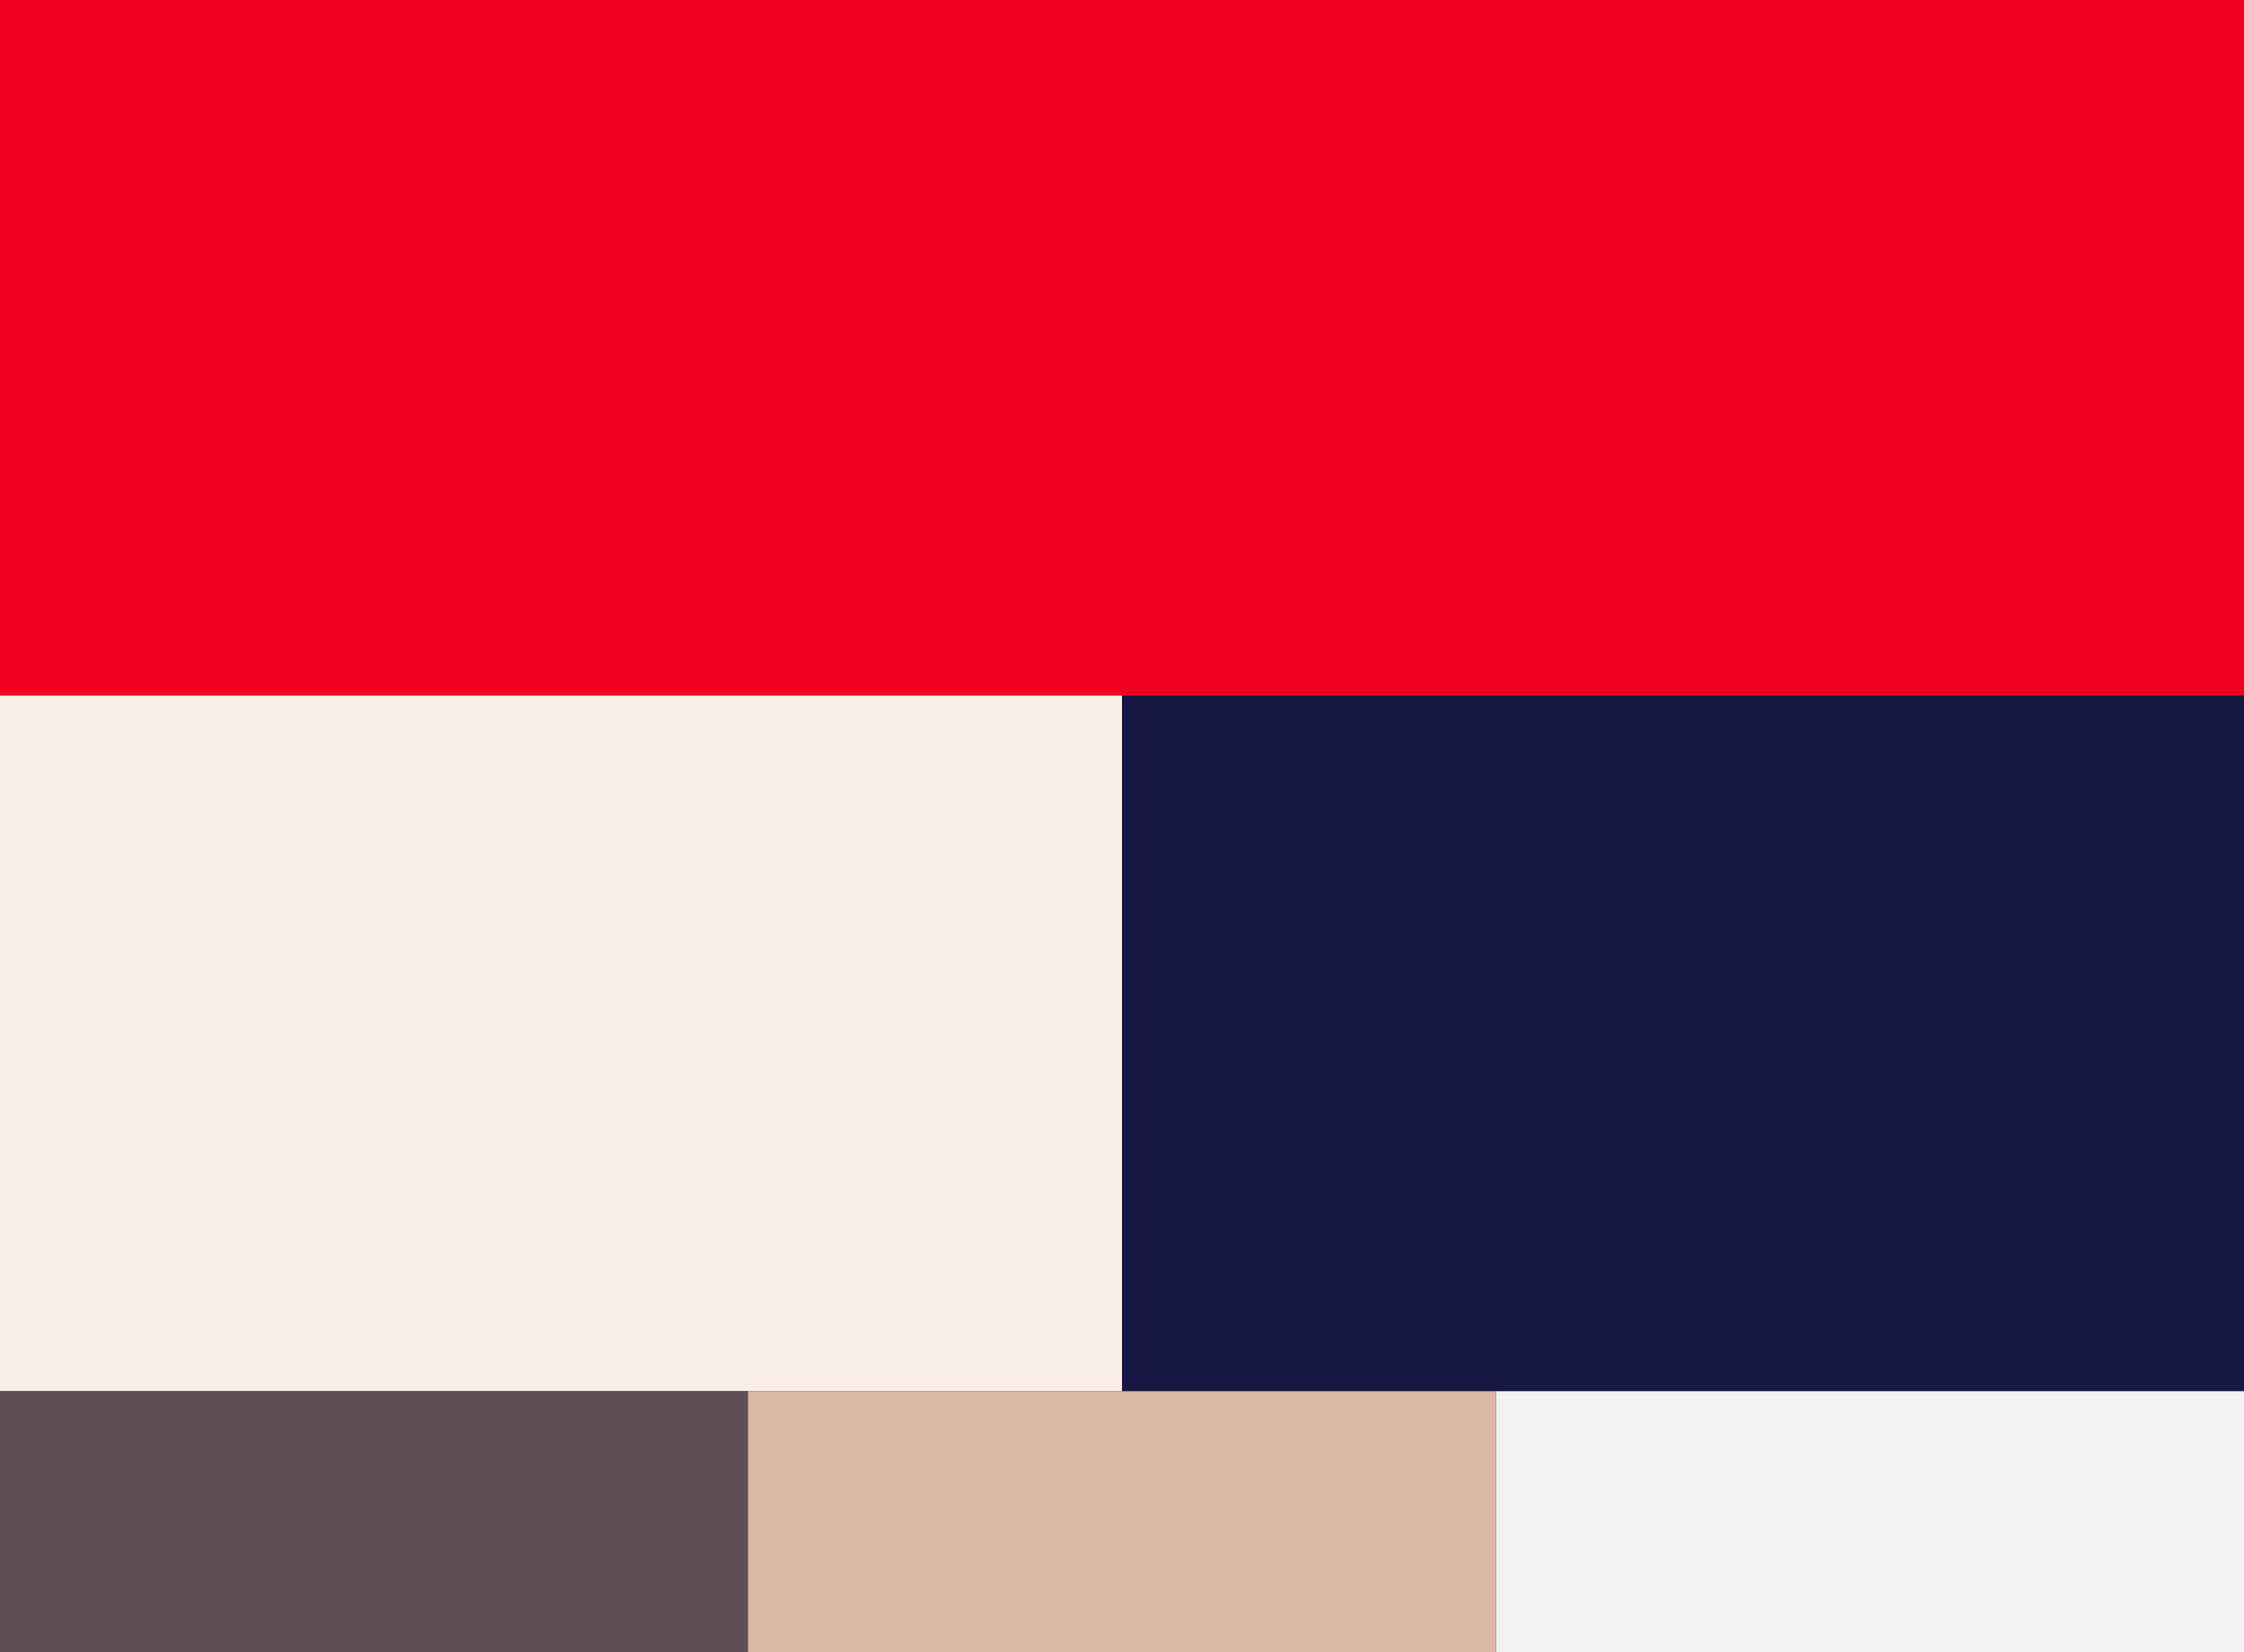 <svg width="1290" height="950" viewBox="0 0 1290 950" fill="none" xmlns="http://www.w3.org/2000/svg">
<rect x="0" y="0" width="1290" height="950" fill="#333333" stroke="none"/>
<rect width="1290" height="400" fill="#F0001E"/>
<rect y="400" width="645" height="400" fill="#F8EDE7"/>
<rect x="645" y="400" width="645" height="400" fill="#171842"/>
<rect y="800" width="430" height="150" fill="#634E55"/>
<rect x="860" y="800" width="430" height="150" fill="#F1F1F1"/>
<rect x="430" y="800" width="430" height="150" fill="#D9B8A5"/>
</svg>
